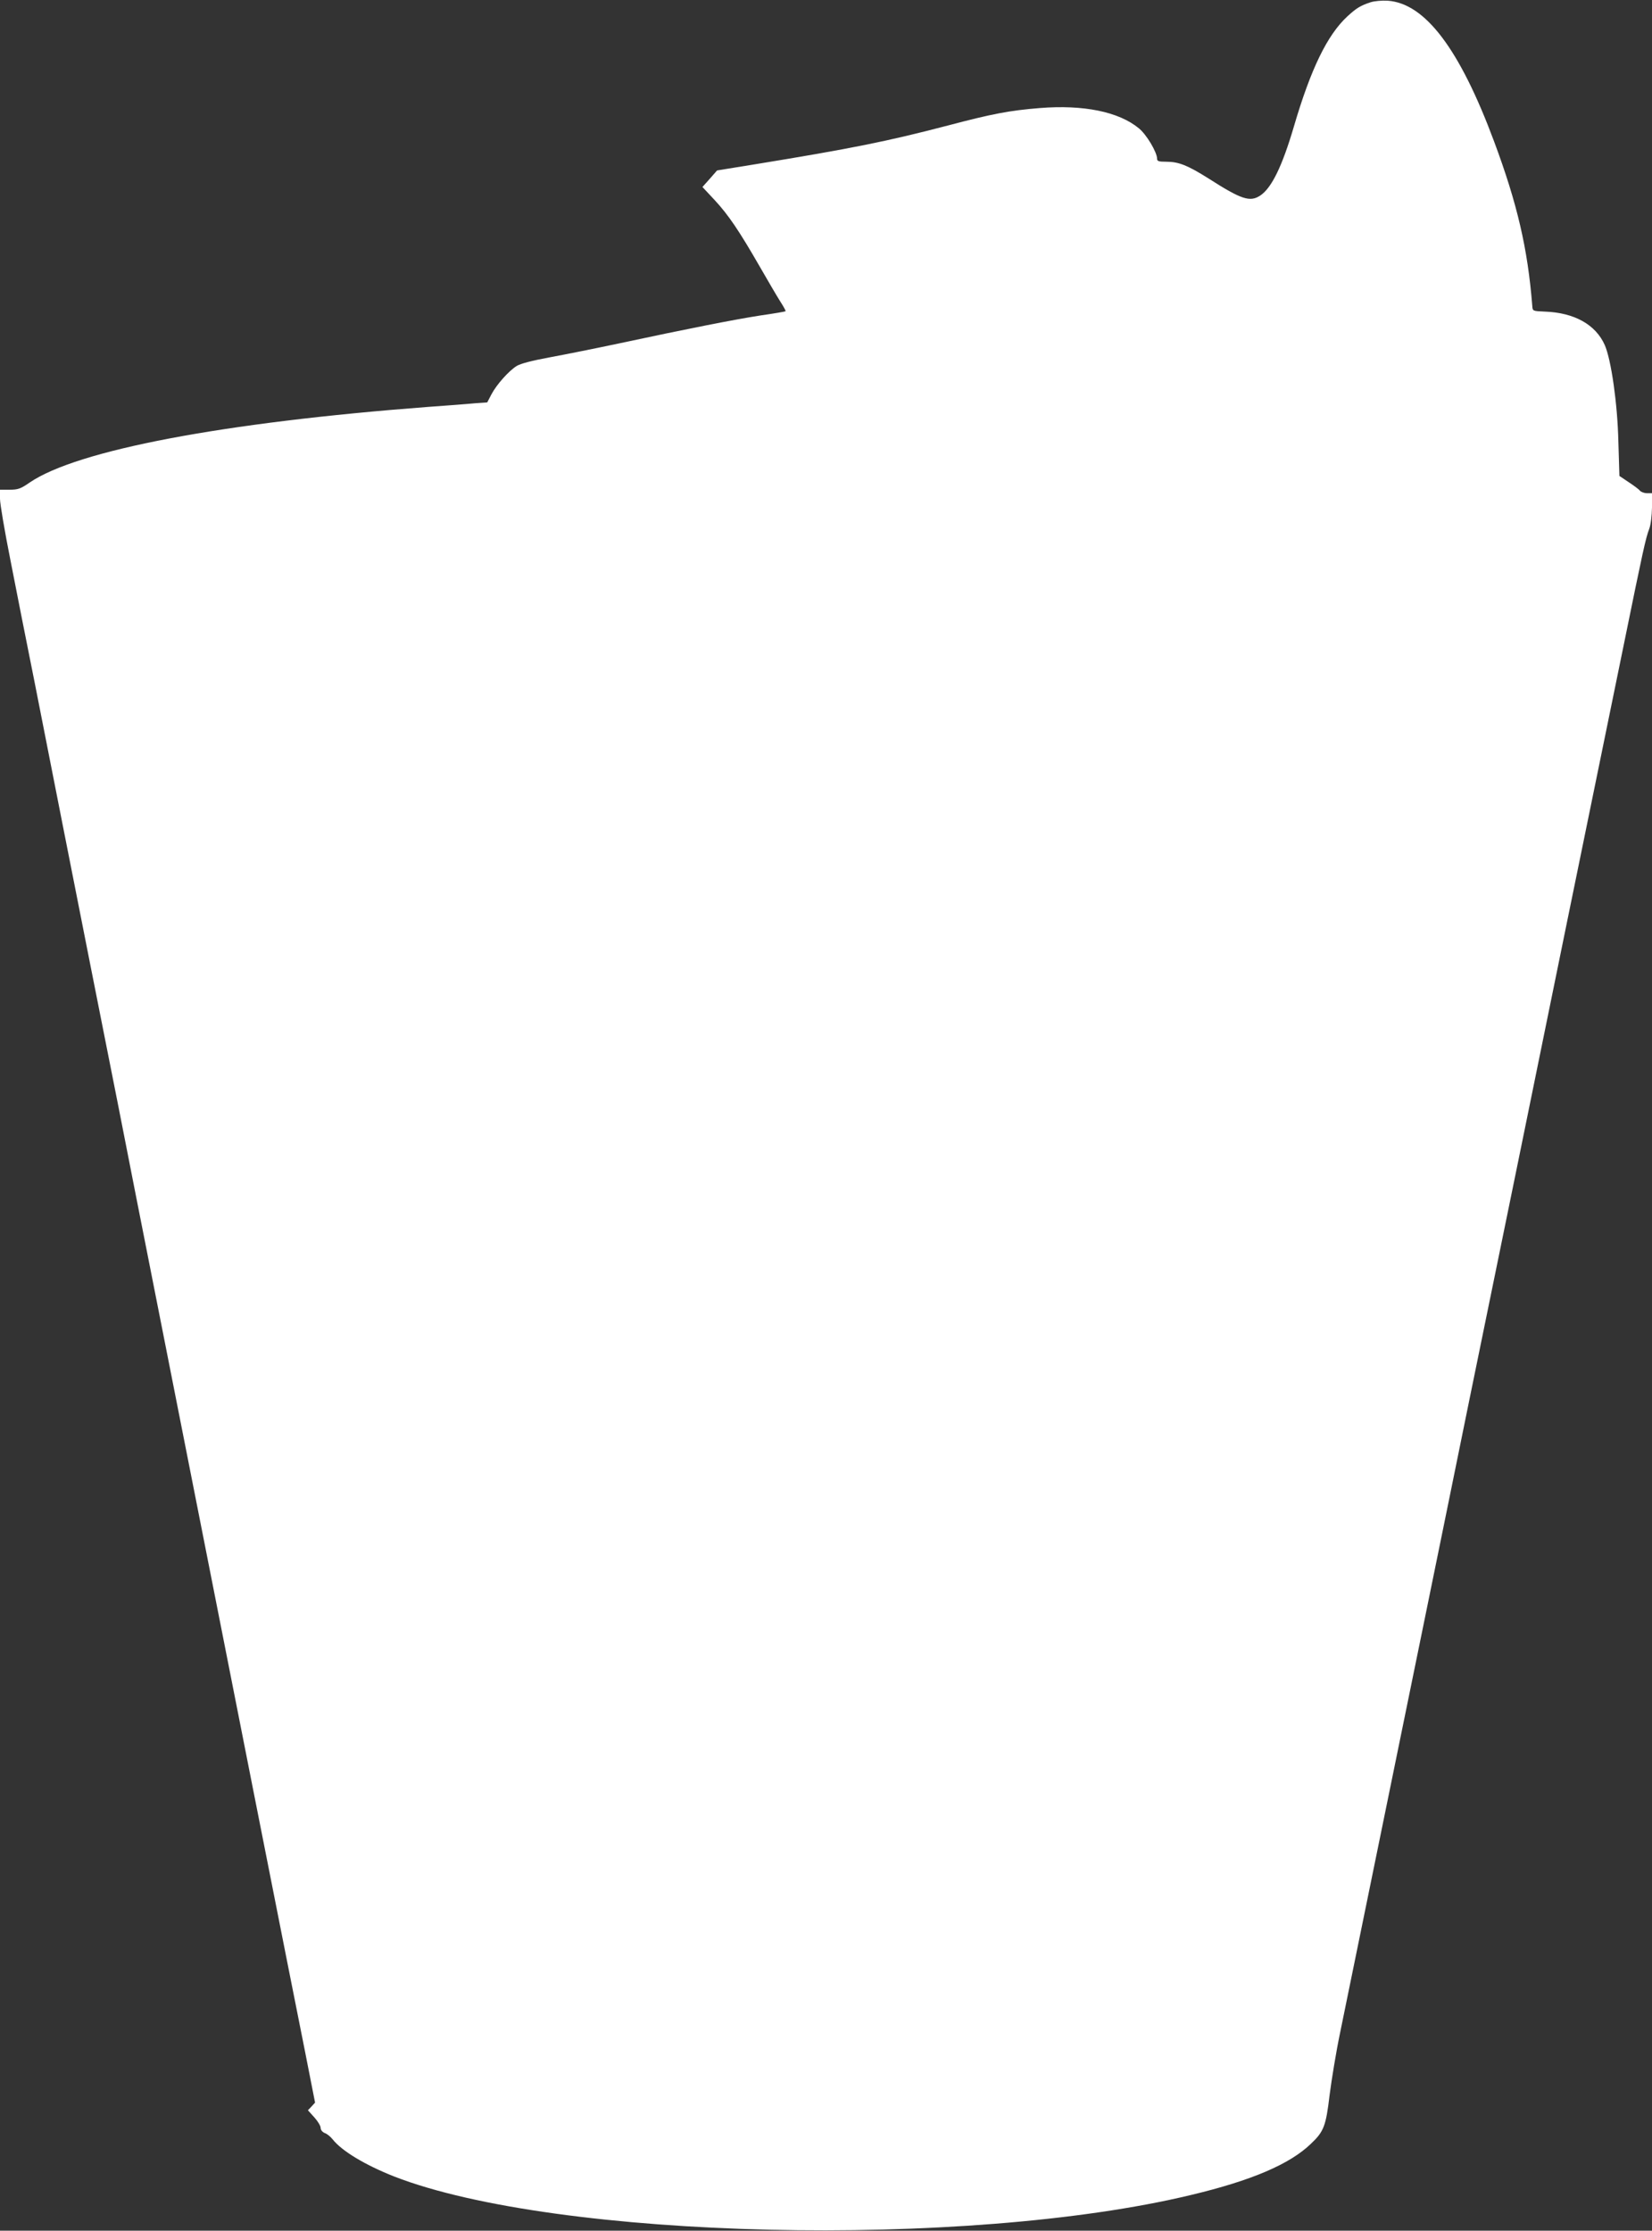 <?xml version="1.0" standalone="no"?>
<!DOCTYPE svg PUBLIC "-//W3C//DTD SVG 20010904//EN"
 "http://www.w3.org/TR/2001/REC-SVG-20010904/DTD/svg10.dtd">
<svg version="1.0" xmlns="http://www.w3.org/2000/svg"
 width="948pt" height="1280pt" viewBox="0 0 948 1280"
 preserveAspectRatio="xMidYMid meet">
<rect x="0" y="0" width="948" height="1280" fill="#333333" stroke="none"/>
<g transform="translate(0,1280) scale(0.1,-0.1)"
fill="#ffffff" stroke="none">
<path d="M7865 12787 c-58 -19 -82 -34 -133 -81 -115 -106 -210 -301 -307
-632 -67 -228 -128 -353 -193 -396 -59 -39 -108 -23 -297 98 -119 75 -171 96
-242 96 -44 0 -53 3 -53 17 0 37 -61 140 -105 175 -115 95 -318 136 -568 116
-174 -14 -273 -33 -527 -100 -348 -91 -551 -132 -1115 -224 l-210 -34 -42 -48
-42 -47 70 -75 c79 -85 141 -177 259 -382 46 -80 98 -169 117 -199 19 -29 33
-55 31 -57 -2 -2 -66 -13 -143 -24 -148 -23 -418 -76 -810 -160 -132 -28 -311
-64 -398 -80 -103 -19 -169 -36 -192 -50 -45 -28 -115 -106 -145 -163 l-24
-46 -71 -5 c-38 -4 -160 -13 -270 -21 -1173 -89 -2013 -248 -2285 -434 -52
-36 -67 -41 -115 -41 l-55 0 0 -52 c0 -29 27 -187 60 -353 32 -165 95 -483
140 -707 44 -225 116 -590 160 -813 44 -223 116 -587 160 -810 44 -223 116
-586 160 -807 43 -222 147 -747 230 -1168 381 -1932 786 -3982 840 -4250 l58
-295 -20 -22 -21 -22 37 -41 c20 -22 36 -49 36 -60 0 -12 10 -24 24 -30 13 -4
33 -21 45 -36 53 -67 186 -147 353 -213 930 -362 3281 -417 4573 -106 348 83
567 177 688 294 74 70 86 102 107 280 11 86 37 246 60 356 38 186 283 1383
506 2475 52 256 158 772 234 1148 181 884 385 1879 560 2740 195 953 226 1105
330 1612 108 530 124 603 144 655 9 24 15 74 16 123 l0 82 -29 0 c-16 0 -34 7
-41 15 -6 8 -36 30 -65 49 l-52 35 -6 198 c-5 217 -41 468 -78 553 -52 117
-174 186 -344 192 -70 3 -70 3 -72 33 -26 328 -86 586 -219 943 -198 532 -396
793 -611 808 -33 2 -76 -2 -98 -9z"/>
</g>
</svg>

